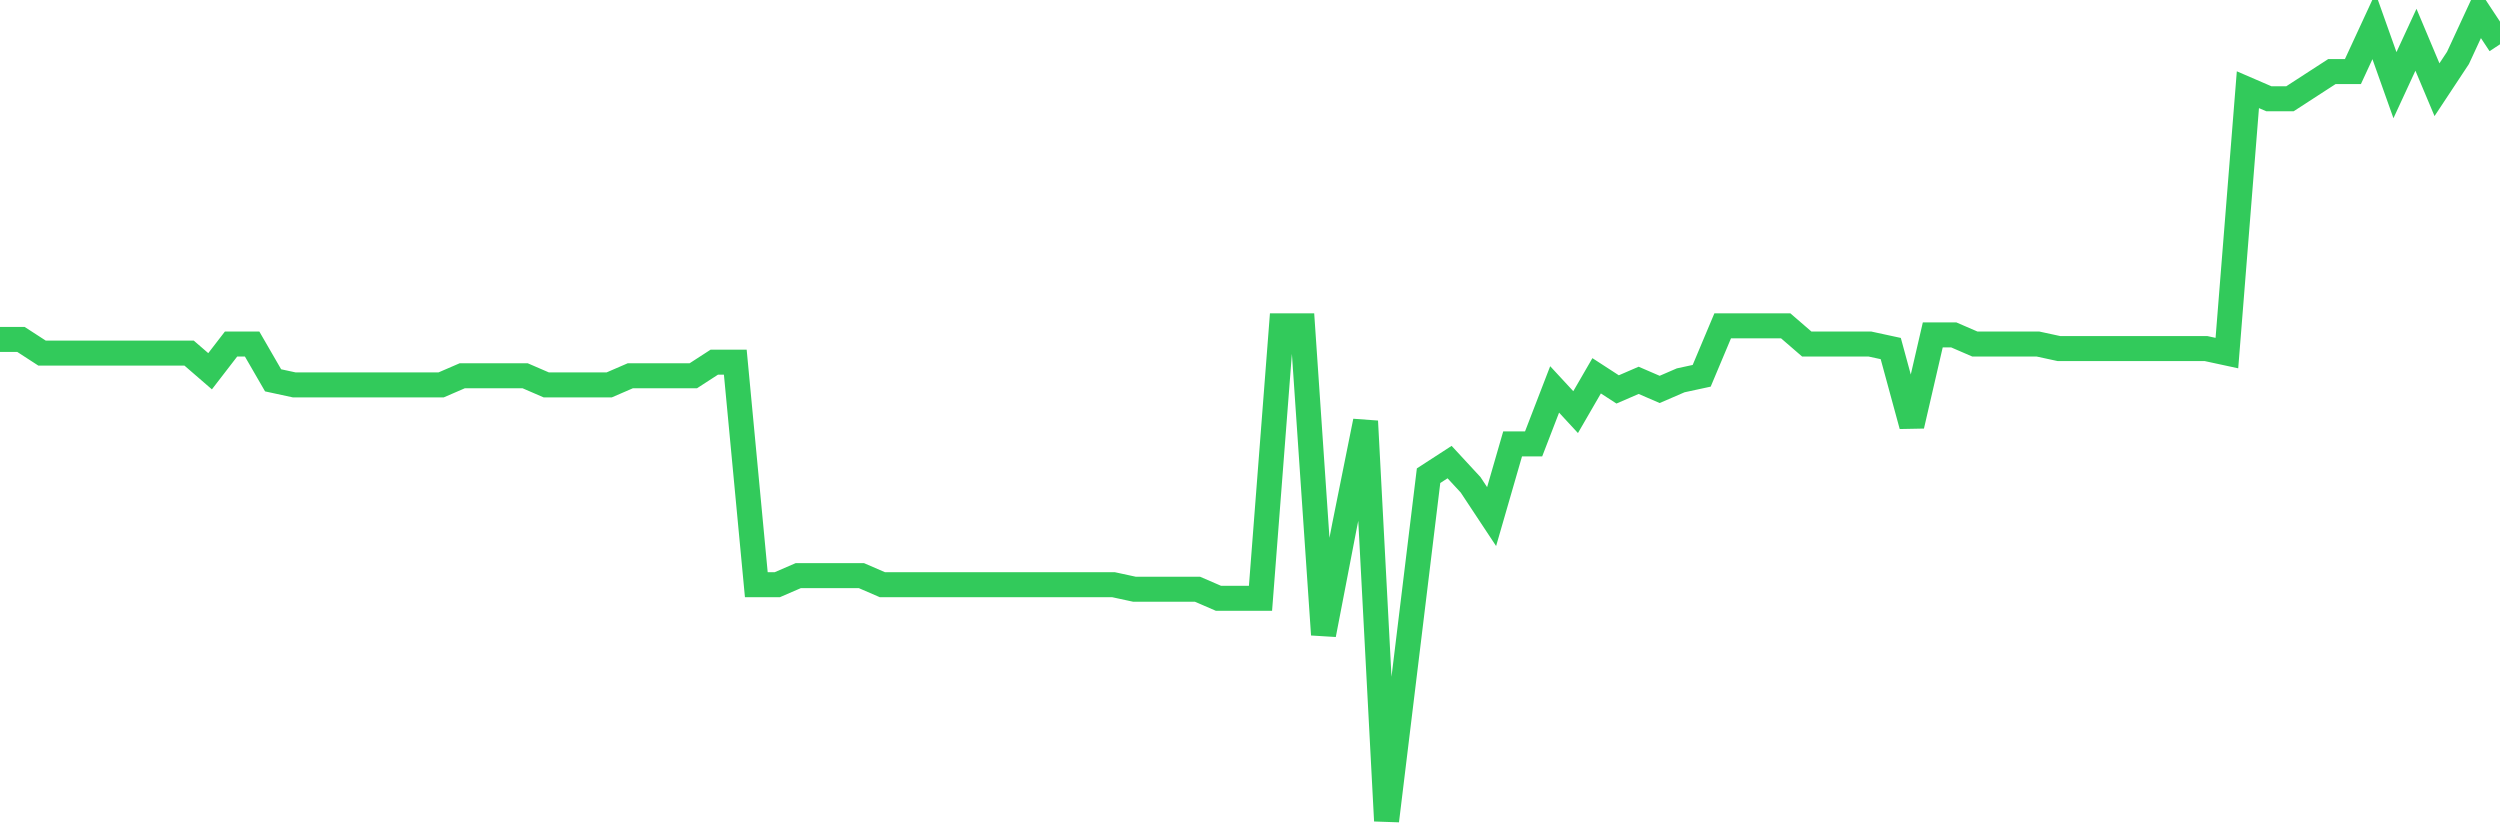 <svg
  xmlns="http://www.w3.org/2000/svg"
  xmlns:xlink="http://www.w3.org/1999/xlink"
  width="120"
  height="40"
  viewBox="0 0 120 40"
  preserveAspectRatio="none"
>
  <polyline
    points="0,16.294 1.008,16.294 2.017,16.948 3.025,16.948 4.034,16.948 5.042,16.948 6.05,16.948 7.059,16.948 8.067,16.948 9.076,16.948 10.084,17.82 11.092,16.512 12.101,16.512 13.109,18.256 14.118,18.474 15.126,18.474 16.134,18.474 17.143,18.474 18.151,18.474 19.16,18.474 20.168,18.474 21.176,18.474 22.185,18.038 23.193,18.038 24.202,18.038 25.21,18.038 26.218,18.474 27.227,18.474 28.235,18.474 29.244,18.474 30.252,18.038 31.261,18.038 32.269,18.038 33.277,18.038 34.286,17.384 35.294,17.384 36.303,28.065 37.311,28.065 38.319,27.629 39.328,27.629 40.336,27.629 41.345,27.629 42.353,28.065 43.361,28.065 44.37,28.065 45.378,28.065 46.387,28.065 47.395,28.065 48.403,28.065 49.412,28.065 50.42,28.065 51.429,28.065 52.437,28.065 53.445,28.065 54.454,28.283 55.462,28.283 56.471,28.283 57.479,28.283 58.487,28.719 59.496,28.719 60.504,28.719 61.513,15.64 62.521,15.64 63.529,30.463 64.538,25.231 65.546,20.218 66.555,39.4 67.563,31.117 68.571,22.834 69.58,22.18 70.588,23.27 71.597,24.796 72.605,21.308 73.613,21.308 74.622,18.692 75.63,19.782 76.639,18.038 77.647,18.692 78.655,18.256 79.664,18.692 80.672,18.256 81.681,18.038 82.689,15.64 83.697,15.64 84.706,15.64 85.714,15.64 86.723,16.512 87.731,16.512 88.739,16.512 89.748,16.512 90.756,16.73 91.765,20.436 92.773,16.076 93.782,16.076 94.79,16.512 95.798,16.512 96.807,16.512 97.815,16.512 98.824,16.73 99.832,16.73 100.84,16.73 101.849,16.73 102.857,16.73 103.866,16.73 104.874,16.73 105.882,16.73 106.891,16.948 107.899,4.306 108.908,4.742 109.916,4.742 110.924,4.088 111.933,3.434 112.941,3.434 113.95,1.254 114.958,4.088 115.966,1.908 116.975,4.306 117.983,2.78 118.992,0.6 120,2.126"
    fill="none"
    stroke="#32ca5b"
    stroke-width="1.2"
  >
  </polyline>
</svg>